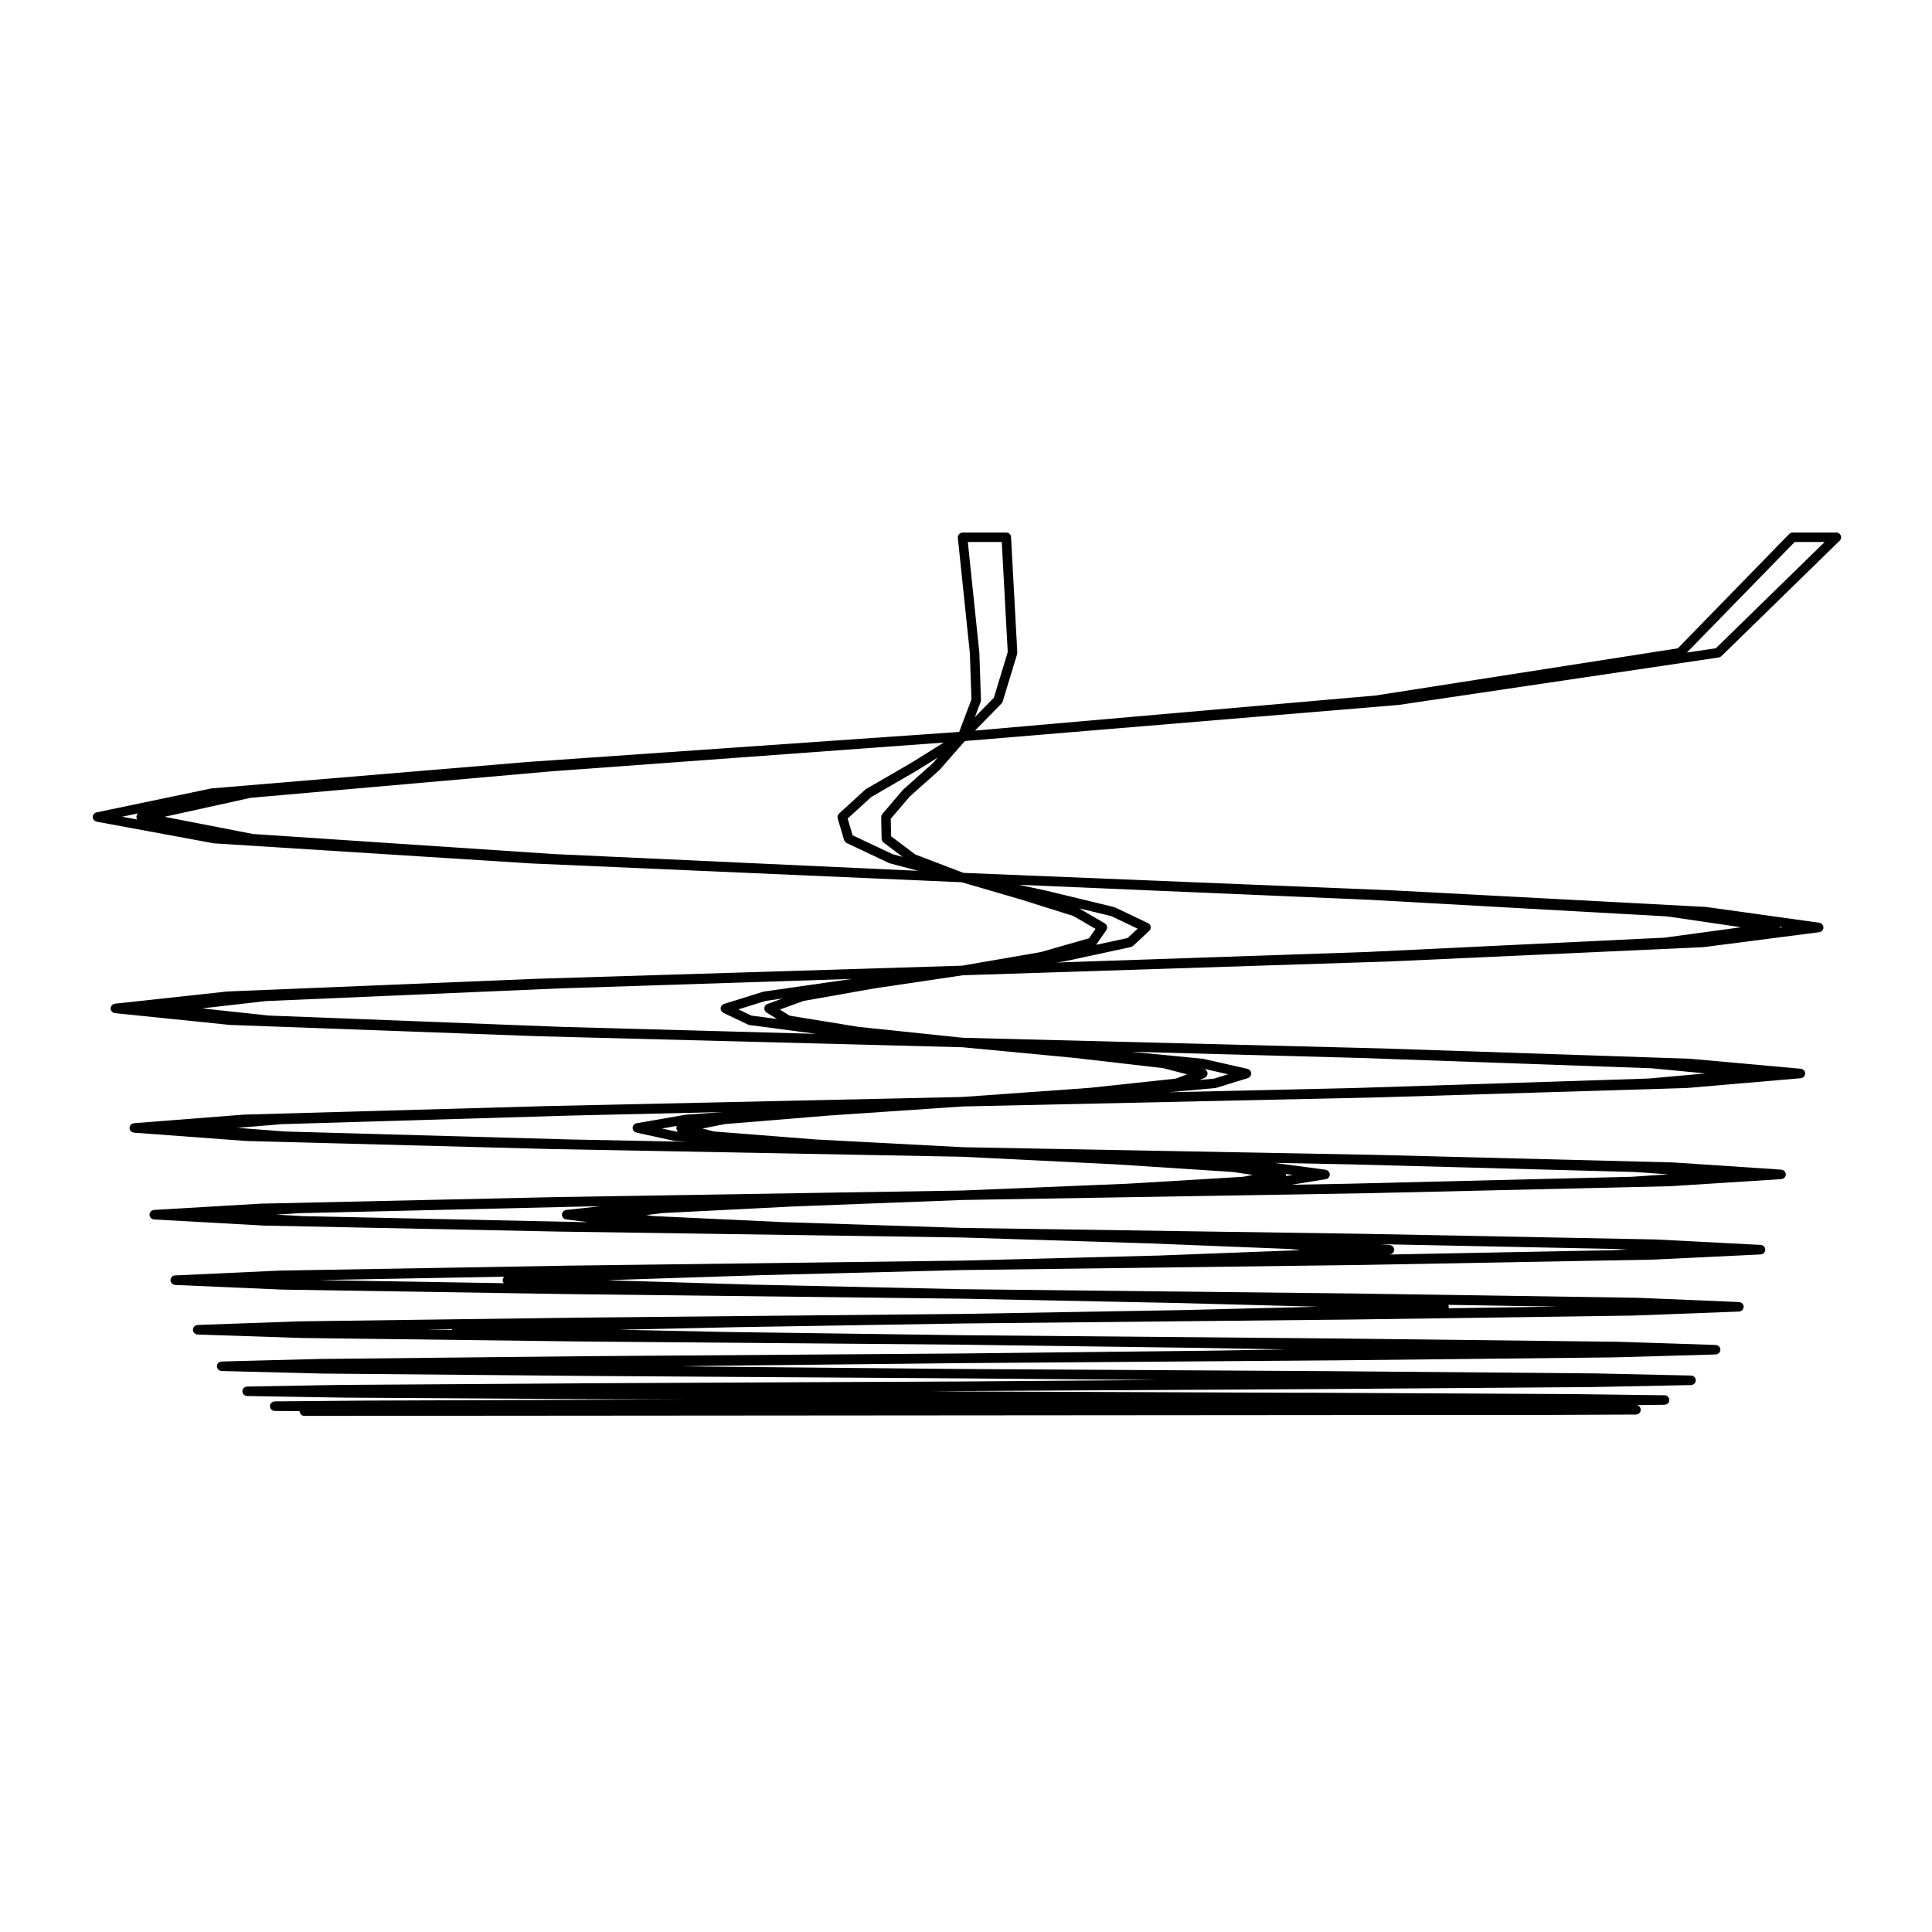 <?xml version="1.0" encoding="UTF-8"?>
<!-- Uploaded to: ICON Repo, www.svgrepo.com, Generator: ICON Repo Mixer Tools -->
<svg fill="#000000" width="800px" height="800px" version="1.1" viewBox="144 144 512 512" xmlns="http://www.w3.org/2000/svg">
 <path d="m168.59 360.49c0 0.098-0.016 0.191 0.004 0.289 0 0.004 0.004 0.004 0.004 0.004 0.004 0.031 0.023 0.059 0.035 0.09 0.035 0.117 0.082 0.238 0.141 0.332 0.031 0.039 0.07 0.07 0.102 0.105 0.07 0.082 0.137 0.156 0.215 0.215 0.051 0.031 0.102 0.055 0.145 0.082 0.09 0.047 0.176 0.086 0.277 0.109 0.031 0.012 0.055 0.023 0.086 0.035l31.066 5.738c0.039 0.004 0.086 0.004 0.121 0.012 0.012 0 0.02 0.004 0.031 0.004l83.953 5.316h0.02l114.09 4.988 15.73 4.594 13.836 4.344 5.883 3.422-1.723 2.481-12.75 3.648-20.887 3.621-112.56 3.465h-0.012-0.004l-82.109 3.367c-0.016 0.004-0.031 0.012-0.039 0.012-0.02 0.004-0.031-0.004-0.047-0.004l-29.762 3.234c-0.047 0-0.074 0.031-0.117 0.035-0.082 0.016-0.152 0.039-0.223 0.074-0.086 0.031-0.156 0.07-0.23 0.117-0.059 0.047-0.109 0.09-0.16 0.137-0.059 0.066-0.117 0.125-0.168 0.203-0.039 0.066-0.074 0.121-0.105 0.191-0.035 0.086-0.066 0.168-0.082 0.258-0.004 0.039-0.031 0.07-0.035 0.105-0.004 0.047 0.012 0.086 0.012 0.125 0 0.051-0.016 0.09-0.012 0.137 0.004 0.047 0.031 0.082 0.039 0.121 0.016 0.074 0.031 0.137 0.059 0.203 0.035 0.09 0.082 0.16 0.125 0.238 0.035 0.055 0.07 0.105 0.117 0.152 0.059 0.07 0.125 0.121 0.207 0.172 0.055 0.039 0.105 0.074 0.168 0.105 0.086 0.039 0.176 0.066 0.266 0.086 0.051 0.012 0.09 0.039 0.137 0.047l30.465 3.117c0.031 0 0.055 0 0.082 0.004h0.004l82.18 3.012h0.012 0.004l111.82 2.902h0.031l29.766 2.828 23.504 2.719 6.293 1.637-2.992 1.129-22.918 2.457-33.656 2.41h-0.031l-110.12 2.414h-0.012l-80.301 2.262c-0.012 0-0.02 0.012-0.031 0.012-0.012 0-0.02-0.004-0.031-0.004l-29.02 2.266c-0.055 0.004-0.102 0.031-0.152 0.047-0.086 0.016-0.156 0.035-0.23 0.066-0.082 0.035-0.145 0.082-0.215 0.121-0.066 0.047-0.125 0.09-0.176 0.141-0.059 0.059-0.105 0.117-0.145 0.188-0.051 0.07-0.09 0.137-0.121 0.215-0.031 0.07-0.047 0.145-0.066 0.227-0.012 0.055-0.039 0.102-0.047 0.156-0.004 0.039 0.016 0.07 0.016 0.105 0 0.031-0.016 0.059-0.012 0.09 0 0.055 0.031 0.102 0.039 0.152 0.016 0.082 0.031 0.156 0.066 0.23 0.031 0.074 0.074 0.137 0.117 0.207 0.047 0.066 0.086 0.121 0.133 0.18 0.059 0.059 0.125 0.105 0.195 0.145 0.059 0.047 0.117 0.09 0.188 0.117 0.082 0.039 0.168 0.059 0.266 0.074 0.051 0.016 0.102 0.047 0.156 0.047l29.754 2.203h0.051s0.004 0.004 0.012 0.004l80.414 2.125h0.012l109.29 2.051 40.648 2.016 31.035 2.016 5.297 0.789-2.59 0.492-30.621 1.832-43.746 1.805h-0.047l-107.48 1.738v0.004s0-0.004-0.004-0.004l-78.359 1.742c-0.012 0-0.016 0-0.023 0.004-0.012 0-0.016-0.004-0.02-0.004l-28.309 1.664c-0.066 0.004-0.117 0.039-0.176 0.051-0.098 0.02-0.188 0.035-0.266 0.07-0.039 0.02-0.082 0.051-0.117 0.074-0.105 0.066-0.207 0.125-0.289 0.215-0.02 0.023-0.039 0.055-0.059 0.082-0.07 0.098-0.137 0.191-0.176 0.309-0.031 0.066-0.035 0.133-0.051 0.203-0.016 0.07-0.047 0.125-0.051 0.195 0 0.023 0.012 0.047 0.012 0.07 0 0.023-0.012 0.051-0.012 0.074 0.004 0.066 0.035 0.121 0.051 0.18 0.016 0.082 0.023 0.152 0.055 0.227 0.035 0.082 0.086 0.141 0.125 0.211 0.047 0.066 0.082 0.121 0.133 0.18 0.059 0.059 0.125 0.102 0.195 0.145 0.059 0.039 0.117 0.09 0.188 0.117 0.086 0.039 0.176 0.055 0.266 0.07 0.059 0.016 0.105 0.047 0.172 0.051l29.078 1.621c0.016 0.004 0.031 0.004 0.039 0.004h0.012l78.492 1.594h0.012l106.58 1.562h0.023l0.324 0.012 49.117 1.547h0.004l37.332 1.484 2.699 0.273-0.488 0.055-36.898 1.41h-0.016l-52.074 1.344h-0.016l-104.73 1.34h-0.004l-76.309 1.309c-0.004 0-0.016 0.004-0.016 0.004h-0.02l-27.562 1.273c-0.039 0-0.07 0.02-0.102 0.023-0.312 0.023-0.57 0.16-0.766 0.379-0.012 0.016-0.02 0.031-0.031 0.051-0.09 0.102-0.156 0.207-0.207 0.332-0.023 0.059-0.031 0.125-0.051 0.195-0.016 0.074-0.051 0.141-0.051 0.223 0 0.02 0.012 0.039 0.012 0.066 0 0.016-0.012 0.031-0.012 0.051 0 0.066 0.031 0.117 0.047 0.176 0.016 0.09 0.023 0.172 0.059 0.246 0.035 0.082 0.086 0.141 0.125 0.211 0.047 0.066 0.082 0.125 0.133 0.18 0.059 0.059 0.133 0.105 0.207 0.152 0.059 0.039 0.109 0.09 0.176 0.117 0.09 0.039 0.18 0.051 0.277 0.07 0.059 0.012 0.117 0.039 0.176 0.047l28.379 1.238h0.035 0.004l76.438 1.199h0.012l103.8 1.211h0.016l56.844 1.133 37.383 0.992-35.074 0.875-59.148 1.031h-0.016l-101.86 0.988h-0.004l-74.105 0.988c-0.004 0-0.012 0.004-0.016 0.004h-0.012l-26.719 0.953c-0.059 0.004-0.117 0.035-0.176 0.047-0.102 0.02-0.195 0.031-0.281 0.07-0.07 0.031-0.121 0.082-0.188 0.117-0.07 0.051-0.141 0.09-0.203 0.145-0.059 0.055-0.09 0.125-0.137 0.191-0.039 0.07-0.098 0.125-0.125 0.207-0.031 0.074-0.035 0.152-0.051 0.23-0.02 0.07-0.051 0.137-0.051 0.207 0 0.02 0.004 0.031 0.004 0.047 0 0.016-0.004 0.031-0.004 0.047 0 0.082 0.031 0.145 0.051 0.223 0.02 0.074 0.02 0.145 0.051 0.215 0.039 0.086 0.09 0.152 0.137 0.223 0.047 0.059 0.082 0.121 0.125 0.176 0.059 0.059 0.137 0.105 0.207 0.145 0.059 0.047 0.117 0.098 0.188 0.121 0.086 0.035 0.176 0.047 0.277 0.066 0.059 0.012 0.117 0.039 0.18 0.047l27.598 0.922h0.023 0.004l74.258 0.93h0.012l100.81 0.848h0.035l63.27 0.852 22.344 0.402-20.359 0.336-65.25 0.734-98.715 0.711h-0.004l-71.805 0.746h-0.012-0.012l-25.824 0.672c-0.074 0.004-0.137 0.035-0.207 0.051-0.09 0.02-0.176 0.023-0.262 0.059-0.07 0.031-0.121 0.082-0.18 0.121-0.074 0.051-0.145 0.09-0.211 0.145-0.055 0.055-0.086 0.117-0.121 0.176-0.051 0.074-0.105 0.141-0.141 0.223-0.023 0.07-0.035 0.145-0.051 0.223-0.016 0.082-0.051 0.145-0.055 0.23 0 0.012 0.012 0.02 0.012 0.031 0 0.016-0.012 0.023-0.012 0.035 0.004 0.086 0.039 0.152 0.055 0.23 0.016 0.082 0.023 0.152 0.051 0.223 0.035 0.086 0.098 0.145 0.141 0.223 0.039 0.059 0.07 0.121 0.121 0.176 0.059 0.059 0.133 0.102 0.211 0.145 0.059 0.039 0.109 0.098 0.18 0.121 0.086 0.035 0.172 0.039 0.262 0.059 0.07 0.016 0.133 0.047 0.207 0.047l26.746 0.68h0.02l71.945 0.637h0.004l97.625 0.637h0.039l51.535 0.43-51.535 0.387h-0.039l-95.32 0.457-69.363 0.457s-0.004 0.004-0.012 0.004c0 0 0-0.004-0.004-0.004l-24.898 0.43c-0.082 0-0.137 0.035-0.211 0.047-0.09 0.02-0.18 0.023-0.262 0.059-0.07 0.031-0.121 0.082-0.188 0.121-0.07 0.047-0.145 0.086-0.211 0.145-0.055 0.055-0.086 0.121-0.121 0.18-0.051 0.074-0.105 0.137-0.141 0.215-0.031 0.074-0.035 0.156-0.051 0.23-0.016 0.082-0.051 0.152-0.055 0.238 0 0.004 0.012 0.016 0.012 0.02 0 0.012-0.012 0.016-0.012 0.023 0.004 0.082 0.039 0.152 0.055 0.23 0.016 0.082 0.02 0.16 0.051 0.23 0.035 0.082 0.09 0.137 0.133 0.207 0.051 0.066 0.082 0.137 0.137 0.191 0.059 0.059 0.133 0.102 0.207 0.141 0.059 0.047 0.117 0.102 0.188 0.125 0.082 0.035 0.176 0.039 0.266 0.059 0.07 0.012 0.137 0.047 0.207 0.047l25.902 0.43h0.012l69.5 0.422 20.379 0.09-2.519 0.012h-9.594l-5.797 0.012h-0.012l-66.695 0.25h-0.012l-23.836 0.207c-0.082 0-0.145 0.031-0.223 0.051-0.09 0.016-0.18 0.02-0.262 0.055-0.059 0.023-0.105 0.074-0.156 0.105-0.086 0.055-0.172 0.102-0.242 0.168-0.035 0.035-0.055 0.086-0.086 0.121-0.07 0.09-0.137 0.172-0.188 0.277-0.02 0.055-0.02 0.121-0.035 0.18-0.023 0.102-0.066 0.188-0.066 0.297 0 0 0.004 0.004 0.004 0.012 0 0.004-0.004 0.012-0.004 0.012 0 0.098 0.039 0.172 0.059 0.258 0.016 0.074 0.016 0.152 0.047 0.223 0.035 0.09 0.105 0.16 0.152 0.238 0.039 0.055 0.07 0.117 0.117 0.16 0.07 0.07 0.156 0.117 0.242 0.168 0.055 0.035 0.098 0.082 0.152 0.105 0.09 0.039 0.195 0.047 0.297 0.066 0.066 0.012 0.117 0.039 0.188 0.039l6.621 0.059c0 0.691 0.559 1.25 1.258 1.25l312.44-0.246h0.004 10.012 0.012 5.945 0.012l24.469-0.105c0.074 0 0.137-0.031 0.207-0.039 0.098-0.016 0.195-0.02 0.289-0.059 0.055-0.023 0.098-0.07 0.145-0.102 0.09-0.055 0.176-0.102 0.25-0.172 0.035-0.035 0.051-0.082 0.074-0.109 0.082-0.09 0.145-0.176 0.195-0.289 0.02-0.059 0.02-0.125 0.035-0.188 0.023-0.102 0.066-0.191 0.066-0.297v-0.012c-0.004-0.648-0.469-1.164-1.113-1.23l7.453-0.098c0.07 0 0.137-0.035 0.207-0.047 0.09-0.02 0.188-0.02 0.273-0.059 0.074-0.031 0.125-0.086 0.191-0.125 0.07-0.051 0.145-0.086 0.207-0.137 0.059-0.066 0.102-0.141 0.141-0.215 0.047-0.059 0.098-0.109 0.121-0.188 0.023-0.074 0.035-0.16 0.051-0.246 0.02-0.074 0.051-0.145 0.051-0.227v-0.016-0.016c0-0.051-0.023-0.102-0.031-0.145-0.02-0.117-0.031-0.238-0.082-0.344-0.031-0.066-0.082-0.109-0.117-0.172-0.047-0.074-0.082-0.145-0.141-0.211-0.23-0.246-0.523-0.395-0.84-0.363-0.012 0-0.02-0.004-0.031-0.004l-24.41-0.316h-0.012l-68.016-0.352h-0.004-5.773l-87.84-0.352h-0.012l-8.262-0.051 8.262-0.051h0.016l95.949-0.527 70.75-0.527h0.012l26.348-0.527c0.07-0.004 0.133-0.035 0.195-0.051 0.102-0.016 0.195-0.02 0.277-0.059 0.07-0.031 0.117-0.074 0.172-0.109 0.082-0.051 0.16-0.098 0.227-0.156 0.051-0.051 0.082-0.109 0.117-0.172 0.055-0.07 0.109-0.137 0.145-0.227 0.023-0.07 0.035-0.145 0.051-0.223 0.016-0.082 0.051-0.152 0.055-0.238 0-0.012-0.012-0.016-0.012-0.023 0-0.012 0.012-0.02 0.012-0.031-0.004-0.086-0.039-0.156-0.055-0.238-0.016-0.074-0.02-0.152-0.051-0.223-0.031-0.066-0.074-0.121-0.117-0.18-0.051-0.082-0.098-0.156-0.156-0.223-0.012-0.012-0.023-0.016-0.035-0.023-0.215-0.207-0.504-0.336-0.82-0.344l-25.363-0.57h-0.02l-70.633-0.598h-0.004l-97.055-0.57h-0.004l-68.078-0.637-6.422-0.086 8.309-0.125 66.195-0.711h0.012l99.246-0.734h0.004l73.184-0.781h0.023l27.137-0.781c0.074 0 0.137-0.031 0.207-0.047 0.09-0.02 0.176-0.023 0.258-0.066 0.07-0.031 0.125-0.082 0.188-0.117 0.07-0.051 0.145-0.09 0.207-0.145 0.051-0.055 0.086-0.117 0.125-0.18 0.051-0.07 0.102-0.133 0.137-0.215 0.031-0.07 0.031-0.145 0.051-0.223 0.02-0.074 0.051-0.141 0.051-0.223 0-0.016-0.004-0.023-0.004-0.039s0.004-0.023 0.004-0.039c0-0.098-0.035-0.176-0.059-0.273-0.012-0.051-0.012-0.105-0.031-0.16-0.059-0.137-0.137-0.262-0.238-0.367-0.004-0.004-0.012-0.02-0.02-0.023-0.074-0.086-0.168-0.137-0.266-0.195-0.051-0.031-0.098-0.066-0.145-0.09-0.059-0.023-0.125-0.031-0.191-0.047-0.09-0.023-0.172-0.059-0.266-0.066l-26.25-0.852c-0.004 0-0.012 0.004-0.016 0h-0.016l-73.004-0.852h-0.008l-100.27-0.883h-0.035l-62.262-0.848-28.723-0.594 30.773-0.68 60.215-0.988h0.012l102.32-1.031h0.004l75.422-1.062h0.004 0.023l27.988-1.062c0.066 0 0.117-0.031 0.176-0.039 0.098-0.02 0.191-0.031 0.281-0.07 0.07-0.031 0.117-0.082 0.176-0.117 0.082-0.051 0.145-0.09 0.211-0.152 0.055-0.055 0.086-0.109 0.121-0.172 0.051-0.074 0.105-0.141 0.137-0.227 0.031-0.066 0.039-0.137 0.055-0.215 0.016-0.07 0.051-0.133 0.055-0.211 0-0.016-0.012-0.035-0.012-0.051 0-0.02 0.012-0.035 0.012-0.051-0.004-0.09-0.039-0.16-0.059-0.242-0.012-0.059-0.02-0.121-0.039-0.176-0.105-0.297-0.324-0.527-0.609-0.664-0.012-0.004-0.012-0.004-0.02-0.012-0.102-0.047-0.211-0.066-0.324-0.086-0.059-0.012-0.102-0.035-0.156-0.035l-27.137-1.137c-0.004 0-0.016 0.004-0.016 0.004-0.012-0.004-0.012-0.004-0.02-0.004l-75.238-1.133h-0.012l-103.35-1.133h-0.012l-55.676-1.211-38.23-1.152 0.594-0.051 40.008-1.309h0.031l53.273-1.352h0.016l105.26-1.344h0.004l77.434-1.414h0.039l28.762-1.379c0.07-0.004 0.117-0.035 0.188-0.051 0.09-0.02 0.176-0.031 0.258-0.066 0.07-0.035 0.125-0.082 0.188-0.121 0.07-0.047 0.141-0.09 0.203-0.145 0.055-0.055 0.09-0.117 0.133-0.176 0.047-0.074 0.098-0.137 0.125-0.215 0.031-0.07 0.039-0.145 0.055-0.227 0.016-0.066 0.047-0.121 0.051-0.191 0.004-0.02-0.012-0.039-0.012-0.066 0-0.02 0.012-0.039 0.012-0.059-0.004-0.082-0.035-0.145-0.055-0.223-0.012-0.066-0.016-0.121-0.039-0.18-0.051-0.137-0.125-0.266-0.227-0.371v-0.012c-0.102-0.105-0.215-0.191-0.352-0.262-0.016-0.012-0.031-0.023-0.051-0.031-0.09-0.047-0.195-0.059-0.301-0.082-0.055-0.012-0.105-0.039-0.168-0.047l-27.945-1.449c-0.004 0-0.016 0.004-0.023 0.004-0.004 0-0.012-0.004-0.02-0.004l-77.336-1.492-106.17-1.559h-0.016l-0.312-0.012-47.766-1.547-0.004-0.004-33.953-1.586-1.812-0.266 4.297-0.52 34.32-1.738 45.219-1.734h0.012l108.04-1.809h0.012l79.422-1.84h0.012 0.047l29.438-1.879c0.059-0.004 0.105-0.035 0.168-0.047 0.09-0.02 0.18-0.035 0.266-0.074 0.07-0.031 0.117-0.074 0.176-0.109 0.082-0.051 0.145-0.098 0.207-0.156 0.051-0.055 0.09-0.109 0.125-0.172 0.051-0.07 0.098-0.137 0.125-0.215 0.031-0.074 0.039-0.145 0.059-0.223 0.012-0.059 0.039-0.109 0.047-0.172 0.004-0.031-0.016-0.059-0.016-0.086 0-0.031 0.02-0.055 0.016-0.086-0.004-0.066-0.035-0.117-0.047-0.176-0.02-0.074-0.031-0.141-0.059-0.211-0.035-0.102-0.09-0.18-0.145-0.262-0.031-0.047-0.059-0.09-0.102-0.125-0.07-0.07-0.141-0.125-0.227-0.176-0.059-0.039-0.117-0.082-0.188-0.105-0.066-0.031-0.137-0.039-0.211-0.059-0.066-0.016-0.125-0.051-0.203-0.055l-28.691-1.914c-0.004 0-0.012 0.004-0.02 0.004-0.012 0-0.02-0.004-0.031-0.004l-79.316-2.016h-0.004-0.004l-108.84-2.019h-0.02l-38.984-2.051-26.965-2.117-3.043-0.785 5.984-1.18 27.492-2.258 35.523-2.41h0.012l110.55-2.414h0.012l81.34-2.481h0.012c0.02 0 0.039 0 0.059-0.004l30.113-2.586c0.051-0.012 0.098-0.035 0.145-0.047 0.09-0.02 0.18-0.039 0.266-0.082 0.07-0.031 0.117-0.074 0.176-0.109 0.07-0.051 0.137-0.102 0.203-0.156 0.047-0.055 0.086-0.105 0.121-0.168 0.051-0.074 0.098-0.141 0.125-0.227 0.031-0.07 0.047-0.137 0.059-0.211 0.012-0.051 0.039-0.098 0.039-0.141 0.004-0.039-0.012-0.082-0.012-0.109 0-0.039 0.016-0.074 0.012-0.109 0-0.047-0.031-0.086-0.039-0.125-0.016-0.09-0.039-0.168-0.07-0.25-0.031-0.074-0.07-0.137-0.109-0.203-0.047-0.07-0.098-0.125-0.152-0.188-0.055-0.059-0.121-0.105-0.195-0.156-0.059-0.039-0.117-0.074-0.18-0.105-0.086-0.039-0.176-0.066-0.273-0.086-0.039-0.004-0.074-0.031-0.117-0.031l-29.363-2.656c-0.02-0.004-0.031 0-0.039 0-0.016 0-0.02-0.004-0.035-0.004l-81.238-2.723h-0.012l-111.4-2.832h-0.012l-27.66-2.891-18.223-2.961-2.609-1.621 6.312-2.297 18.914-3.34 23.316-3.461 112.97-3.648h0.047l83.102-3.793h0.016c0.031 0 0.059 0 0.09-0.004l30.711-3.969c0.051-0.004 0.086-0.031 0.125-0.039 0.09-0.02 0.172-0.047 0.258-0.09 0.059-0.031 0.117-0.066 0.176-0.105 0.07-0.051 0.125-0.105 0.188-0.168 0.051-0.051 0.09-0.105 0.125-0.16 0.051-0.07 0.086-0.141 0.117-0.223 0.023-0.07 0.051-0.137 0.07-0.211 0-0.031 0.02-0.055 0.023-0.086 0.004-0.055-0.012-0.105-0.012-0.16s0.02-0.109 0.016-0.172c-0.012-0.031-0.023-0.051-0.031-0.082-0.02-0.082-0.051-0.156-0.082-0.23s-0.059-0.152-0.105-0.215c-0.039-0.066-0.098-0.117-0.145-0.172-0.059-0.059-0.109-0.117-0.18-0.168-0.066-0.047-0.141-0.074-0.215-0.105-0.074-0.031-0.141-0.059-0.227-0.082-0.035-0.004-0.055-0.023-0.09-0.031l-30-4.18c-0.016 0-0.035 0.004-0.055 0.004-0.02-0.004-0.035-0.016-0.055-0.016l-83.031-4.394h-0.012-0.004l-113.65-4.629-12.75-4.863-6.445-4.836-0.09-4.644 5.047-5.91 7.809-6.957c0.023-0.02 0.031-0.047 0.051-0.066 0.016-0.016 0.047-0.023 0.059-0.047l6.676-7.621 114.9-9.559c0.012 0 0.012-0.004 0.016-0.004 0.023 0 0.047 0 0.07-0.004l84.805-12.574c0.051-0.004 0.086-0.035 0.125-0.047 0.09-0.02 0.168-0.051 0.246-0.09 0.074-0.039 0.137-0.086 0.207-0.133 0.035-0.031 0.082-0.047 0.117-0.082l31.352-30.605v-0.004c0.117-0.117 0.215-0.25 0.277-0.406 0.07-0.156 0.102-0.316 0.102-0.484v-0.004c0-0.055-0.02-0.102-0.031-0.145-0.012-0.109-0.02-0.223-0.066-0.324-0.051-0.125-0.133-0.23-0.211-0.332-0.02-0.02-0.031-0.051-0.051-0.074h-0.004c-0.117-0.117-0.258-0.215-0.406-0.281-0.156-0.066-0.312-0.098-0.484-0.098h-0.012-11.582-0.012c-0.156 0-0.309 0.031-0.453 0.09-0.16 0.066-0.312 0.156-0.434 0.281-0.004 0-0.012 0.004-0.012 0.004l-29.527 30.309-80.105 12.504-106.15 9.297 7.031-7.164c0.137-0.141 0.227-0.309 0.289-0.484 0.004-0.016 0.02-0.02 0.02-0.031l3.828-12.574c0.02-0.074 0.012-0.152 0.02-0.227 0.012-0.07 0.035-0.133 0.031-0.207l-1.664-30.605c-0.035-0.641-0.469-1.152-1.16-1.168-0.035 0-0.059-0.02-0.102-0.02h-11.582c-0.031 0-0.051 0.012-0.07 0.016-0.02 0-0.039-0.012-0.066-0.004-0.066 0.004-0.109 0.035-0.172 0.055-0.086 0.02-0.168 0.035-0.246 0.074-0.07 0.035-0.125 0.086-0.191 0.125-0.066 0.051-0.133 0.102-0.188 0.156-0.055 0.055-0.098 0.125-0.133 0.195s-0.09 0.137-0.109 0.211c-0.031 0.082-0.035 0.16-0.051 0.246-0.012 0.059-0.035 0.117-0.035 0.18 0 0.023 0.012 0.047 0.012 0.066s-0.012 0.039-0.004 0.066l3.184 30.547 0.418 12.297-3.246 8.605-114.18 7.949h-0.012-0.004l-83.879 7.012c-0.031 0-0.051 0.016-0.074 0.02-0.023 0-0.055-0.004-0.082 0l-30.395 6.344c-0.16 0.035-0.316 0.102-0.453 0.195-0.105 0.07-0.172 0.16-0.25 0.258-0.031 0.031-0.07 0.055-0.09 0.09-0.09 0.137-0.156 0.293-0.188 0.457-0.008 0.066 0.008 0.133 0.004 0.195zm235.29-30.48v0-0.012c0.02-0.051 0.012-0.105 0.031-0.156 0.02-0.105 0.059-0.211 0.051-0.328l-0.422-12.574c0-0.016-0.012-0.023-0.016-0.047 0-0.016 0.004-0.023 0.004-0.039l-3.043-29.215h8.992l1.582 29.191-3.672 12.07-5.027 5.125zm-12.699 16.27-7.809 6.961c-0.023 0.02-0.035 0.051-0.055 0.07-0.02 0.02-0.047 0.023-0.066 0.051l-5.414 6.344c-0.039 0.047-0.051 0.102-0.086 0.152-0.055 0.082-0.105 0.156-0.137 0.242-0.031 0.086-0.035 0.176-0.051 0.266-0.004 0.059-0.035 0.117-0.035 0.18l0.105 5.738c0 0.023 0.012 0.051 0.016 0.082 0.004 0.082 0.031 0.156 0.055 0.238 0.02 0.082 0.039 0.156 0.082 0.23 0.031 0.066 0.082 0.117 0.117 0.176 0.059 0.074 0.109 0.145 0.188 0.207 0.02 0.016 0.031 0.039 0.051 0.059l5.078 3.805-2.613-0.691-10.652-5.023-1.32-4.438 6.262-5.719 12-6.949c0.012-0.004 0.012-0.012 0.02-0.016 0-0.004 0.012 0 0.016-0.004l5.594-3.492zm-43.812 63.789c-0.055 0.02-0.098 0.059-0.141 0.09-0.074 0.035-0.141 0.07-0.207 0.121-0.074 0.055-0.125 0.121-0.188 0.191-0.031 0.047-0.082 0.07-0.105 0.109-0.016 0.023-0.016 0.047-0.023 0.07-0.047 0.082-0.07 0.16-0.098 0.25-0.023 0.07-0.047 0.137-0.055 0.215-0.012 0.074 0 0.152 0.012 0.23 0.012 0.09 0.012 0.172 0.039 0.258 0.004 0.023 0 0.047 0.012 0.074 0.012 0.023 0.039 0.039 0.051 0.066 0.086 0.191 0.207 0.359 0.383 0.488 0.02 0.02 0.035 0.047 0.059 0.059 0.012 0.012 0.016 0.02 0.031 0.031l2.781 1.723-6.785-0.898-3.445-1.652 7.195-2.238 4.492-0.648zm-24.102 32.535v0.035c-0.02 0.074-0.012 0.152-0.012 0.23-0.004 0.09-0.02 0.176 0 0.266 0 0.012-0.004 0.02 0 0.031 0.02 0.105 0.07 0.203 0.117 0.301 0.012 0.031 0.02 0.07 0.035 0.102 0.086 0.133 0.18 0.246 0.301 0.344l-0.605-0.047-3.672-0.801 3.949-0.691c-0.004 0.012-0.016 0.031-0.02 0.047-0.035 0.062-0.078 0.113-0.094 0.184zm-66.215 53.77 6.758-0.102c-0.004 0.023-0.016 0.039-0.016 0.066 0 0.023 0.012 0.047 0.012 0.07 0 0.016-0.012 0.035-0.012 0.055zm227.76-40.898c0-0.016 0.012-0.023 0.012-0.047 0.012-0.07-0.012-0.137-0.012-0.207 0-0.031 0.012-0.066 0-0.102l1.773 0.242-1.84 0.301v-0.004c0.02-0.062 0.051-0.121 0.066-0.184zm-21.613-25.793c0.098-0.035 0.16-0.102 0.242-0.152 0.035-0.023 0.07-0.035 0.105-0.066 0.191-0.156 0.316-0.363 0.395-0.59 0.004-0.023 0.031-0.035 0.035-0.055 0.012-0.047 0-0.086 0.012-0.121 0.012-0.09 0.02-0.172 0.012-0.266 0-0.086-0.02-0.16-0.039-0.246-0.012-0.039 0-0.086-0.02-0.125-0.012-0.035-0.039-0.059-0.059-0.09-0.031-0.082-0.082-0.145-0.125-0.215-0.051-0.066-0.102-0.121-0.16-0.176-0.055-0.051-0.109-0.09-0.176-0.125-0.086-0.051-0.16-0.09-0.246-0.117-0.035-0.016-0.055-0.039-0.09-0.047l-0.762-0.203 0.066 0.012 7.074 1.594-3.754 1.16-3.859 0.348zm-26.012-39.184c0.012-0.016 0.012-0.035 0.02-0.055 0.012-0.016 0.031-0.02 0.035-0.031 0.035-0.059 0.047-0.133 0.066-0.195 0.031-0.082 0.07-0.152 0.082-0.23 0.016-0.082 0.012-0.156 0.004-0.242-0.004-0.082 0.004-0.156-0.016-0.238-0.02-0.082-0.055-0.145-0.09-0.215-0.031-0.074-0.059-0.152-0.105-0.223-0.047-0.066-0.105-0.117-0.168-0.172-0.051-0.051-0.086-0.105-0.141-0.152-0.016-0.012-0.035-0.012-0.051-0.02-0.02-0.012-0.023-0.023-0.039-0.031l-6.832-3.977 8.566 2.074 6.969 3.324-2.672 2.473-8.34 1.805zm-226.75-35.07 79.586-7.008 104.08-7.633-8.484 5.297-12.098 7.008c-0.047 0.023-0.066 0.066-0.105 0.09-0.039 0.031-0.082 0.039-0.109 0.07l-6.949 6.344c-0.047 0.039-0.066 0.098-0.102 0.137-0.066 0.074-0.133 0.145-0.172 0.23-0.039 0.074-0.051 0.152-0.07 0.227-0.023 0.082-0.055 0.152-0.059 0.238-0.012 0.098 0.012 0.18 0.02 0.273 0.012 0.066 0 0.121 0.02 0.188l1.703 5.738c0 0.004 0.012 0.012 0.016 0.02 0.074 0.227 0.211 0.414 0.398 0.57 0.039 0.035 0.082 0.059 0.121 0.09 0.051 0.031 0.086 0.074 0.133 0.102l11.266 5.316c0.035 0.016 0.07 0.012 0.105 0.02 0.039 0.016 0.074 0.047 0.109 0.055l7.477 1.977-96.629-4.449-79.629-5.309-23.457-4.559zm296.68 27.039h0.012l78.66 4.387 19.613 2.875-20.309 2.762-78.801 3.793h-0.004l-82.43 2.801 2.188-0.297c0.012 0 0.02-0.012 0.031-0.012 0.02-0.004 0.047-0.004 0.07-0.012l17.531-3.789c0.031-0.004 0.051-0.031 0.082-0.035 0.09-0.023 0.168-0.066 0.246-0.105 0.07-0.039 0.133-0.074 0.191-0.121 0.023-0.016 0.051-0.023 0.074-0.047l4.281-3.965c0.105-0.105 0.188-0.223 0.258-0.348 0.004-0.016 0.02-0.02 0.031-0.035v-0.012c0.051-0.105 0.07-0.215 0.086-0.332 0.004-0.051 0.035-0.102 0.035-0.145 0.004-0.082-0.02-0.156-0.035-0.23-0.016-0.082-0.012-0.168-0.035-0.242-0.02-0.051-0.059-0.09-0.086-0.137-0.051-0.102-0.098-0.203-0.172-0.281l-0.012-0.012c-0.059-0.066-0.125-0.098-0.195-0.141-0.059-0.047-0.105-0.105-0.18-0.137l-0.023-0.012-8.727-4.168c-0.039-0.02-0.09-0.016-0.133-0.031-0.039-0.016-0.074-0.047-0.109-0.055l-18.172-4.394h-0.016c-0.004 0-0.012-0.004-0.016-0.004l-7.043-1.508zm-160.71 24.316c-0.035 0.004-0.066 0.023-0.098 0.031-0.035 0.012-0.07 0-0.102 0.012l-10.344 3.231c-0.012 0-0.016 0.004-0.02 0.012-0.105 0.035-0.195 0.102-0.297 0.156-0.039 0.031-0.098 0.051-0.133 0.082-0.055 0.051-0.098 0.117-0.141 0.176-0.055 0.07-0.117 0.133-0.156 0.215-0.004 0.004-0.012 0.012-0.02 0.02-0.031 0.059-0.031 0.121-0.047 0.188-0.023 0.09-0.066 0.172-0.066 0.266-0.012 0.098 0.012 0.18 0.023 0.277 0.012 0.066 0 0.125 0.02 0.188 0.004 0.012 0.012 0.012 0.012 0.016 0.074 0.223 0.223 0.406 0.406 0.562 0.039 0.031 0.07 0.059 0.117 0.09 0.039 0.031 0.074 0.07 0.121 0.098l6.516 3.117c0.051 0.023 0.105 0.02 0.152 0.035 0.082 0.023 0.145 0.07 0.227 0.082l17.703 2.344-67.238-1.84-77.914-3.012-17.574-1.895 16.867-1.934 77.863-3.359 77.535-2.519-0.086 0.012c-0.012 0-0.012 0.004-0.02 0.004h-0.016zm158.28 17.59h0.02l76.938 2.727 14.309 1.367-15.094 1.359-76.945 2.481-50.199 1.152 12.332-1.117c0.031-0.004 0.051-0.02 0.082-0.023 0.059-0.012 0.117-0.012 0.176-0.023l8.395-2.59c0.012 0 0.016-0.004 0.02-0.012 0.145-0.051 0.289-0.121 0.402-0.223 0.035-0.031 0.059-0.066 0.09-0.102 0.082-0.074 0.145-0.152 0.195-0.246 0.035-0.055 0.051-0.109 0.082-0.176 0.02-0.059 0.055-0.105 0.07-0.172 0.004-0.023 0-0.047 0-0.07 0.02-0.086 0.012-0.172 0.012-0.262-0.004-0.086-0.012-0.168-0.031-0.246 0-0.023 0-0.051-0.004-0.074-0.016-0.051-0.055-0.086-0.074-0.133-0.035-0.082-0.07-0.156-0.125-0.238-0.047-0.059-0.102-0.109-0.156-0.168-0.055-0.055-0.117-0.105-0.188-0.152-0.082-0.047-0.152-0.074-0.238-0.105-0.051-0.02-0.09-0.055-0.141-0.066l-11.758-2.656c-0.023-0.004-0.055 0-0.082-0.004-0.023 0-0.051-0.02-0.074-0.02l-18.863-1.848zm-192 17.301-0.012 0.004c-0.117 0.02-0.215 0.074-0.324 0.125-0.16 0.082-0.309 0.188-0.414 0.324-0.02 0.02-0.051 0.035-0.059 0.059-0.102 0.133-0.168 0.289-0.203 0.449 0 0.004-0.004 0.004-0.004 0.004-0.02 0.109-0.012 0.223 0 0.328 0 0.055-0.02 0.105-0.012 0.156v0.004c0.012 0.051 0.039 0.098 0.059 0.137 0.031 0.105 0.059 0.207 0.109 0.297 0.023 0.051 0.066 0.082 0.102 0.117 0.066 0.082 0.133 0.156 0.211 0.223 0.047 0.035 0.102 0.055 0.145 0.086 0.09 0.051 0.176 0.098 0.277 0.121 0.02 0.004 0.039 0.023 0.07 0.031l10.016 2.203c0.051 0.012 0.102 0.012 0.145 0.016 0.012 0 0.023 0.012 0.039 0.012l3.117 0.211-30.344-0.598-76.129-2.125-12.543-0.973 11.812-0.973 76.02-2.262 40.77-0.945-9.723 0.695c-0.02 0-0.039 0.016-0.059 0.016-0.02 0.004-0.047-0.004-0.07 0zm189.45 10.902 75.137 2.016 8.805 0.621-9.645 0.648-75.145 1.84-15.047 0.273 9.125-1.484c0.039-0.004 0.07-0.031 0.105-0.039 0.098-0.023 0.176-0.055 0.262-0.102 0.059-0.031 0.117-0.059 0.168-0.102 0.07-0.055 0.133-0.109 0.191-0.18 0.047-0.051 0.09-0.102 0.121-0.152 0.051-0.074 0.082-0.152 0.105-0.23 0.031-0.07 0.055-0.137 0.07-0.207 0-0.023 0.02-0.047 0.02-0.07 0.012-0.059-0.012-0.117-0.012-0.176 0-0.066 0.016-0.125 0.004-0.188-0.004-0.023-0.016-0.039-0.023-0.066-0.02-0.09-0.055-0.168-0.098-0.25-0.035-0.07-0.055-0.137-0.102-0.195-0.051-0.074-0.109-0.125-0.18-0.191-0.051-0.051-0.102-0.102-0.156-0.137-0.07-0.051-0.152-0.074-0.238-0.105-0.07-0.031-0.137-0.066-0.215-0.082-0.023-0.004-0.039-0.016-0.07-0.02l-13.578-1.824zm-203.87 15.297-74.238-1.594-6.785-0.398 6.004-0.371 74.137-1.742 5.727-0.102-9.082 0.992c-0.039 0-0.082 0.023-0.117 0.035-0.07 0.016-0.125 0.035-0.195 0.066-0.09 0.035-0.176 0.07-0.25 0.125-0.055 0.035-0.105 0.082-0.152 0.125-0.07 0.059-0.125 0.121-0.176 0.195-0.039 0.059-0.07 0.125-0.102 0.195-0.039 0.082-0.07 0.156-0.09 0.246-0.012 0.035-0.031 0.059-0.031 0.102-0.012 0.051 0.012 0.102 0.012 0.145 0 0.047-0.02 0.102-0.016 0.145 0.004 0.035 0.023 0.066 0.035 0.105 0.012 0.074 0.035 0.141 0.066 0.215 0.031 0.082 0.066 0.152 0.109 0.223 0.039 0.059 0.082 0.109 0.125 0.168 0.059 0.059 0.117 0.109 0.188 0.168 0.059 0.039 0.117 0.074 0.176 0.105 0.086 0.047 0.168 0.066 0.258 0.09 0.051 0.012 0.09 0.039 0.133 0.047l5.789 0.734zm274.34 7.125 2.559 0.141-3.438 0.172-59.621 1.152 0.246-0.023c0.051-0.004 0.098-0.035 0.141-0.047 0.098-0.02 0.18-0.039 0.262-0.086 0.07-0.031 0.121-0.07 0.18-0.105 0.07-0.051 0.133-0.105 0.191-0.16 0.051-0.055 0.098-0.105 0.133-0.172 0.047-0.07 0.086-0.137 0.117-0.215 0.031-0.074 0.047-0.141 0.066-0.223 0.012-0.051 0.031-0.09 0.039-0.133 0-0.039-0.016-0.074-0.016-0.109 0-0.047 0.016-0.082 0.016-0.121-0.012-0.047-0.031-0.086-0.039-0.125-0.02-0.09-0.051-0.168-0.082-0.25-0.031-0.059-0.066-0.117-0.102-0.176-0.059-0.086-0.117-0.156-0.195-0.227-0.039-0.035-0.074-0.07-0.117-0.102-0.09-0.066-0.188-0.109-0.293-0.156-0.055-0.02-0.105-0.031-0.152-0.047-0.059-0.016-0.105-0.047-0.172-0.051l-2.398-0.211zm-343.73 8.246-0.188-0.012 48.945-0.891c0 0.004-0.004 0.004-0.012 0.012-0.082 0.074-0.141 0.152-0.203 0.25-0.035 0.051-0.066 0.102-0.09 0.145-0.039 0.09-0.066 0.18-0.086 0.277-0.012 0.051-0.031 0.09-0.039 0.133 0 0.035 0.012 0.059 0.012 0.098 0 0.035-0.012 0.07-0.012 0.105 0.004 0.059 0.031 0.105 0.047 0.168 0.016 0.07 0.031 0.137 0.055 0.203 0.039 0.09 0.082 0.156 0.125 0.23 0.023 0.031 0.035 0.07 0.059 0.102zm299.02 7.324c0.02-0.059 0.047-0.109 0.051-0.176 0-0.023-0.012-0.051-0.012-0.082s0.012-0.051 0.012-0.082c0-0.059-0.031-0.102-0.039-0.152-0.02-0.098-0.039-0.18-0.082-0.273v-0.004l28.945 0.465-28.887 0.43c0.012-0.039 0.008-0.082 0.012-0.125zm87.738-100.8c0-0.055 0.016-0.105 0.012-0.156l0.867 0.121-0.871 0.109c-0.004-0.027-0.008-0.047-0.008-0.074zm-435.13-30.098c-0.051 0.055-0.105 0.098-0.145 0.156-0.066 0.098-0.102 0.207-0.133 0.316-0.023 0.055-0.051 0.082-0.062 0.133v0.004c-0.012 0.051 0.004 0.109 0 0.168-0.004 0.109-0.02 0.227 0.012 0.336 0.031 0.141 0.09 0.273 0.156 0.387l-3.984-0.727 4.273-0.891c-0.055 0.035-0.082 0.078-0.117 0.117zm439.1-72.039h7.961l-28.852 28.164-7.664 1.137z"/>
</svg>